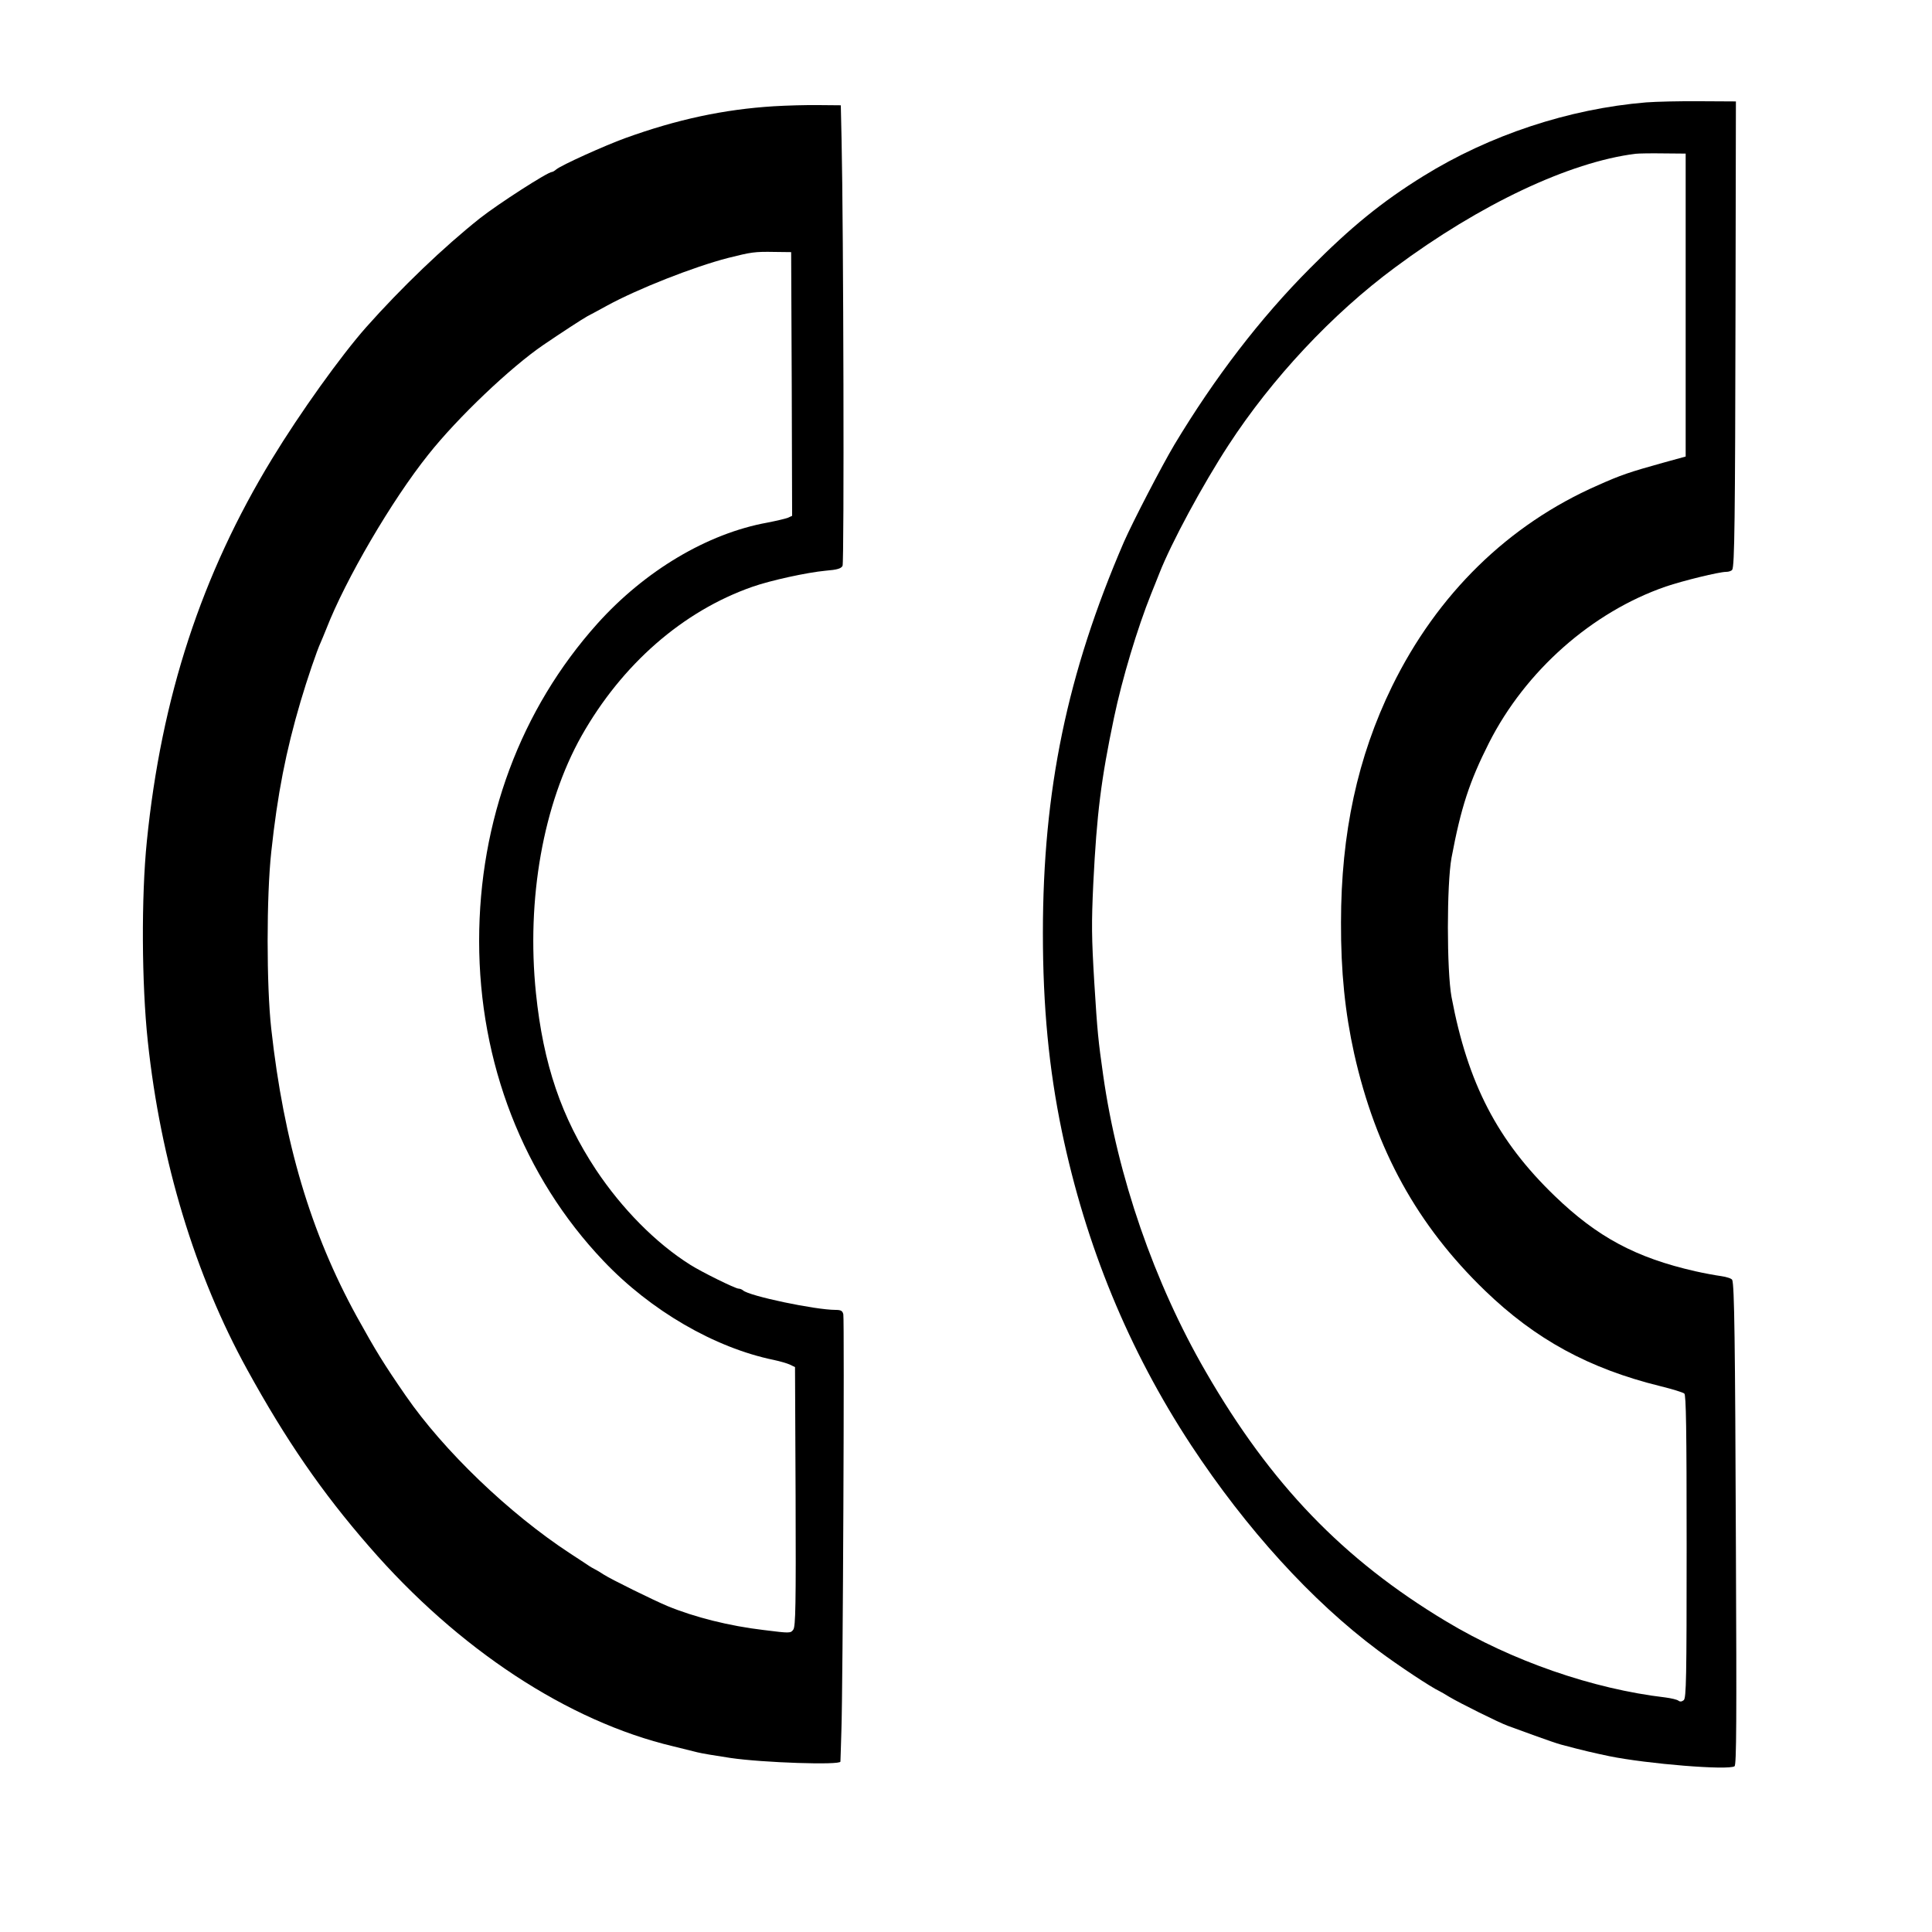 <?xml version="1.0" standalone="no"?>
<!DOCTYPE svg PUBLIC "-//W3C//DTD SVG 20010904//EN"
 "http://www.w3.org/TR/2001/REC-SVG-20010904/DTD/svg10.dtd">
<svg version="1.0" xmlns="http://www.w3.org/2000/svg"
 width="1000pt" height="1000pt" viewBox="0 0 1000 1000"
 preserveAspectRatio="xMidYMid meet">
<g transform="translate(0,1000) scale(0.1,-0.1)"
fill="#000000" stroke="none">
<path d="M8520 9470 c-399 -33 -810 -169 -1152 -381 -215 -133 -377 -265 -588
-478 -257 -258 -493 -566 -701 -912 -65 -109 -216 -400 -262 -505 -294 -681
-419 -1286 -419 -2024 0 -380 31 -702 98 -1025 124 -594 346 -1133 669 -1625
286 -434 624 -806 967 -1062 101 -76 278 -193 318 -211 8 -4 31 -17 50 -29 53
-32 260 -135 305 -151 22 -8 85 -31 140 -51 55 -20 116 -41 135 -46 120 -32
165 -42 250 -60 197 -40 616 -74 648 -52 10 7 11 236 7 1133 -4 1076 -8 1356
-19 1384 -2 7 -29 16 -58 20 -29 4 -89 15 -133 25 -308 70 -507 177 -727 389
-297 286 -451 583 -535 1031 -25 137 -25 583 0 720 49 261 93 395 194 595 189
373 533 677 915 809 88 30 276 76 312 76 14 0 28 5 32 11 12 20 15 255 17
1354 l2 1070 -185 1 c-102 1 -228 -2 -280 -6z m205 -1049 l0 -784 -120 -33
c-172 -48 -214 -62 -335 -116 -463 -203 -831 -563 -1065 -1041 -178 -364 -264
-760 -264 -1222 -1 -254 21 -466 68 -678 112 -499 327 -889 677 -1227 262
-253 539 -404 909 -495 61 -15 116 -32 123 -38 9 -7 12 -178 12 -792 0 -683
-2 -784 -15 -795 -10 -8 -19 -9 -27 -3 -7 6 -38 13 -68 17 -376 44 -794 189
-1135 394 -533 320 -908 710 -1244 1292 -267 461 -457 1012 -531 1535 -25 176
-30 220 -46 480 -14 234 -15 303 -5 515 18 359 40 535 107 855 42 201 121 464
193 643 12 28 30 76 42 105 62 158 224 458 357 662 225 346 538 681 863 921
440 327 902 545 1244 588 17 2 82 3 145 2 l115 -1 0 -784z"/>
<path d="M4005 9450 c-258 -16 -501 -68 -769 -165 -105 -38 -331 -140 -357
-162 -8 -7 -18 -13 -22 -13 -22 0 -278 -165 -372 -239 -189 -150 -408 -360
-590 -565 -130 -147 -341 -441 -487 -681 -365 -599 -573 -1234 -648 -1980 -29
-286 -27 -737 5 -1035 66 -621 245 -1210 515 -1700 199 -362 386 -634 630
-914 461 -532 1030 -906 1575 -1035 50 -12 106 -26 125 -31 19 -5 96 -18 170
-29 170 -25 570 -38 570 -19 0 7 3 78 5 158 8 221 16 2132 10 2157 -4 18 -12
23 -40 23 -105 0 -448 72 -479 101 -6 5 -16 9 -23 9 -17 0 -193 87 -251 124
-178 112 -353 290 -487 491 -179 271 -273 546 -311 915 -50 486 38 979 236
1331 209 370 524 646 885 772 94 33 282 74 378 83 61 5 80 11 88 25 9 17 5
1757 -5 2204 l-4 180 -114 1 c-62 1 -167 -2 -233 -6z m93 -1438 l2 -682 -22
-10 c-13 -5 -60 -16 -106 -25 -310 -56 -634 -249 -880 -523 -397 -443 -612
-1020 -612 -1642 0 -631 229 -1221 644 -1657 244 -257 575 -449 881 -512 33
-7 71 -18 85 -25 l25 -12 3 -670 c2 -562 0 -673 -12 -689 -14 -19 -17 -19
-153 -2 -178 21 -357 66 -498 124 -76 32 -291 138 -330 163 -16 11 -37 23 -45
27 -8 4 -26 14 -40 24 -14 9 -54 36 -90 59 -316 207 -654 532 -850 816 -114
165 -155 232 -253 409 -239 435 -378 902 -443 1490 -25 222 -25 686 0 915 32
299 76 523 152 780 33 112 85 265 104 305 5 11 18 43 29 70 99 255 339 666
528 902 152 192 427 453 596 568 94 64 200 133 227 148 14 7 60 32 102 55 157
86 448 201 627 247 120 30 136 33 241 31 l85 -1 3 -683z"/>
</g>
</svg>
